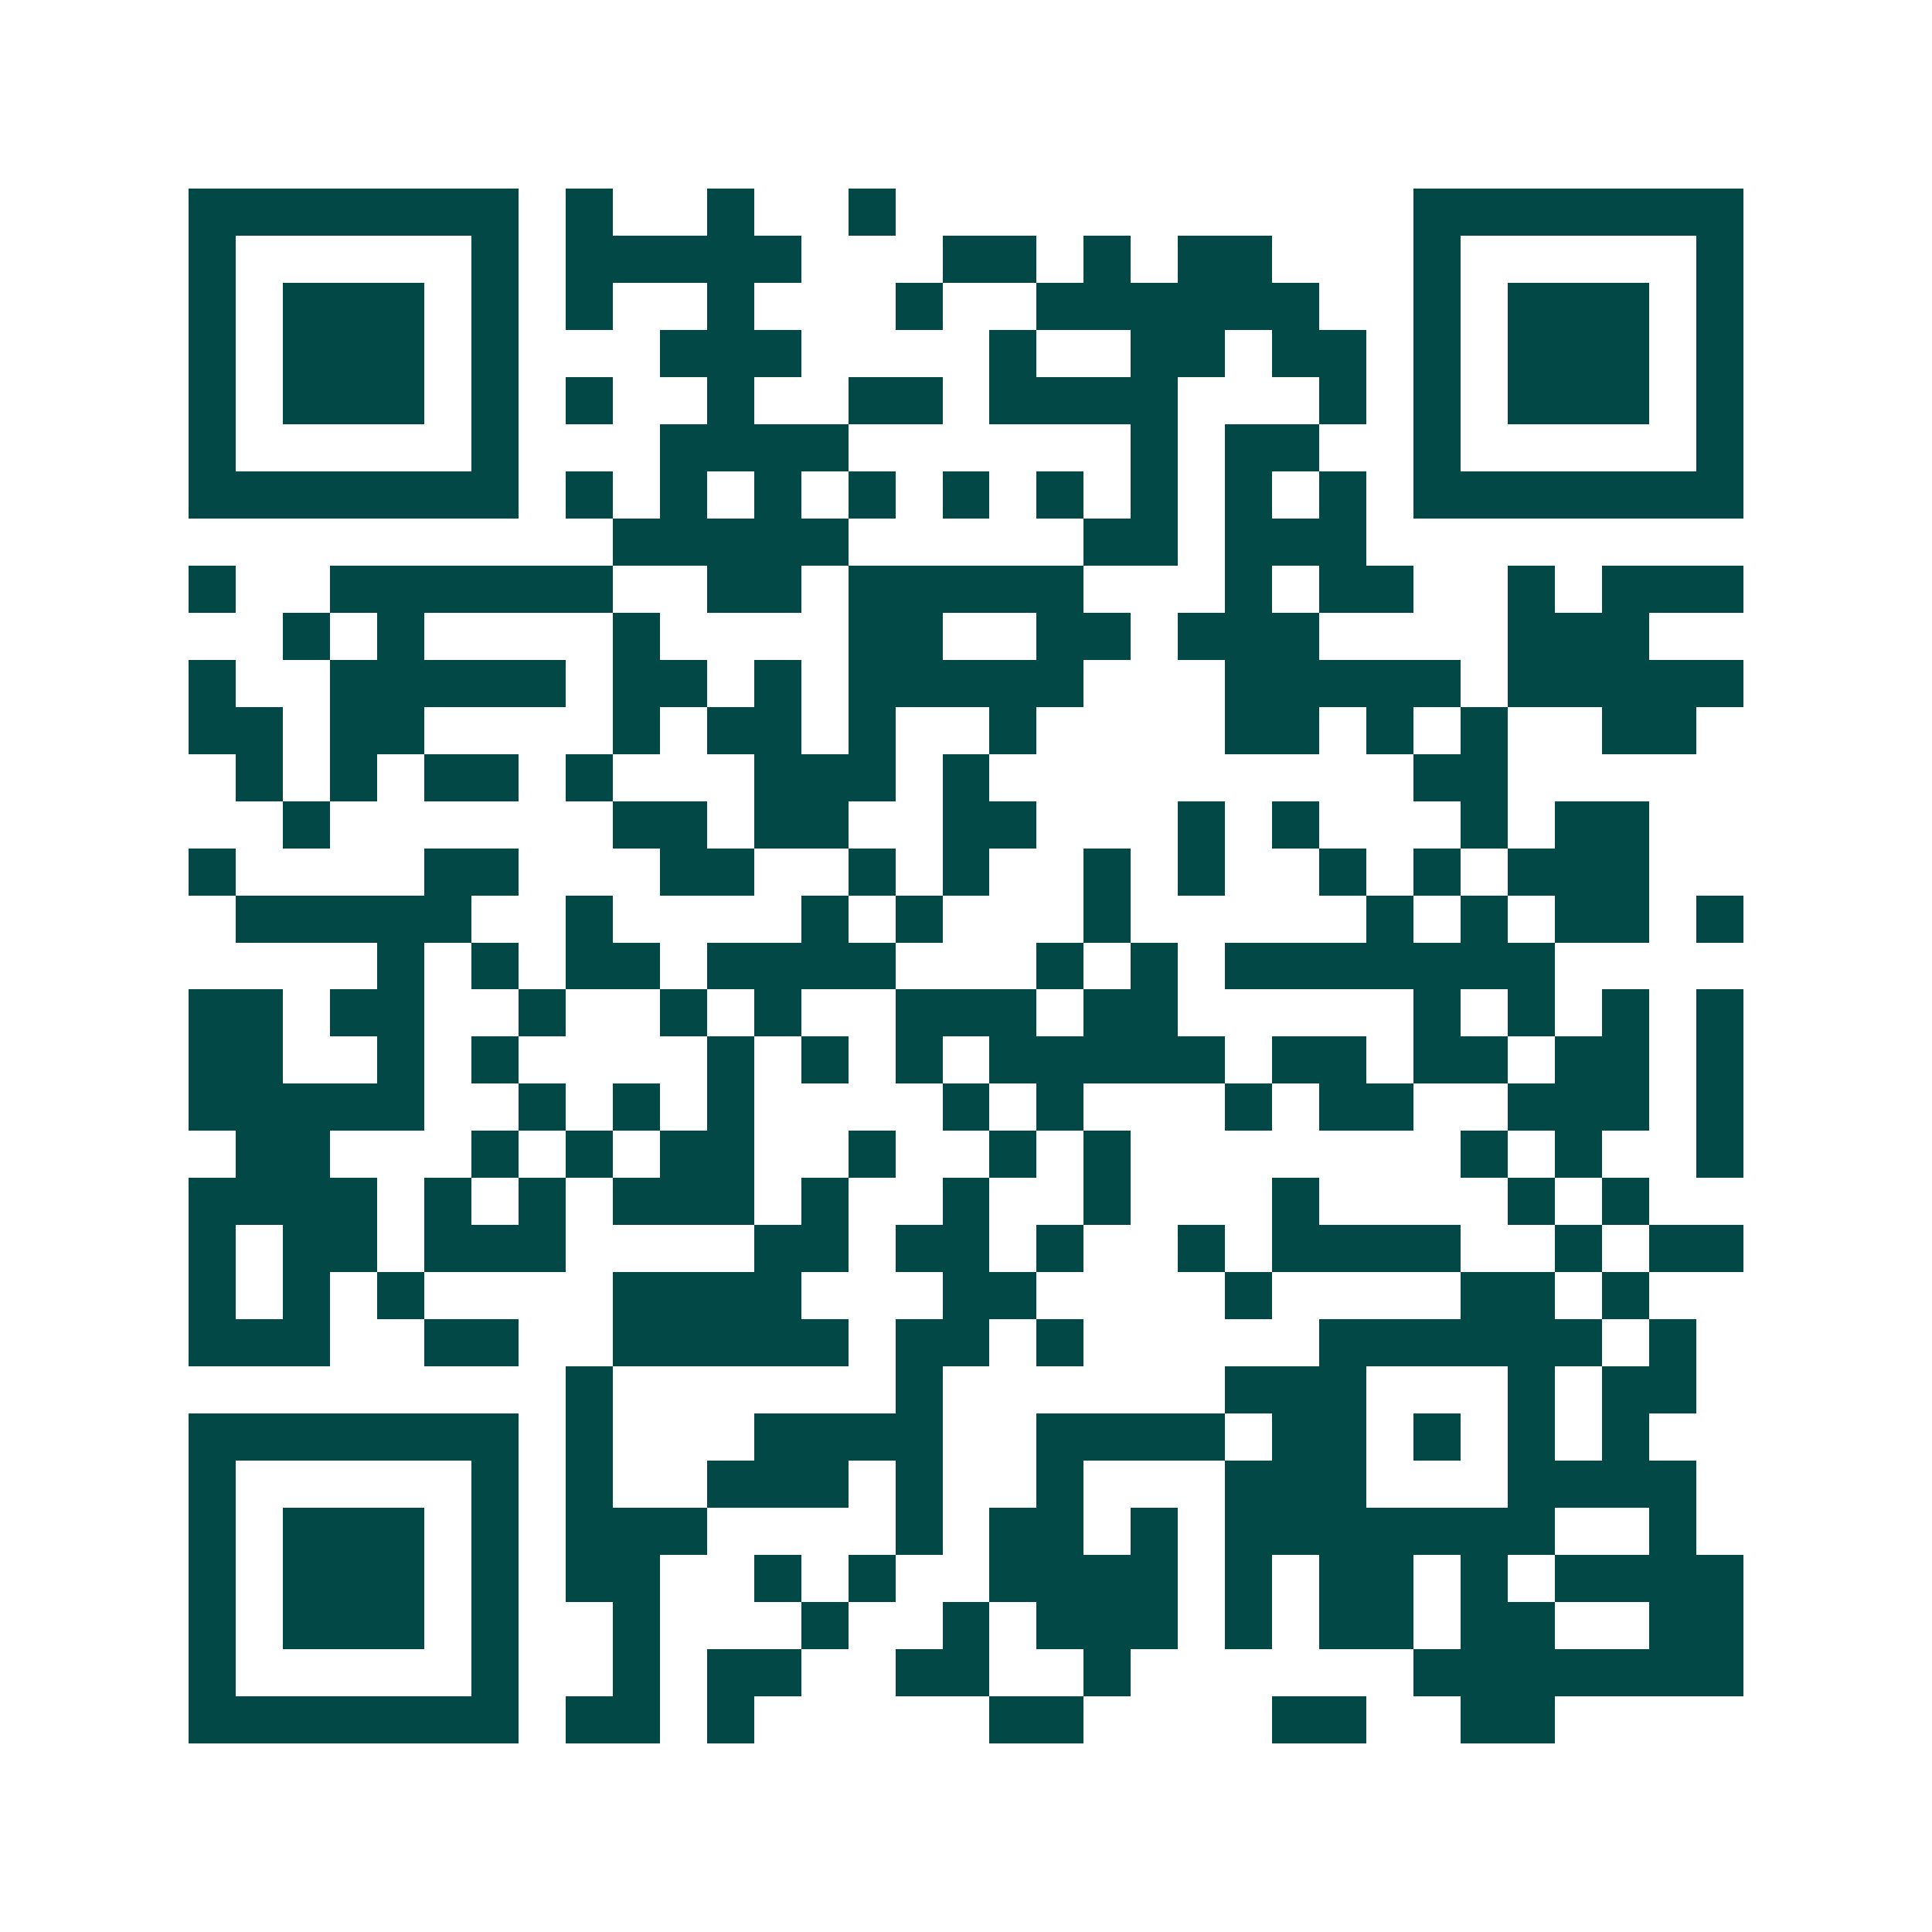 <svg xmlns="http://www.w3.org/2000/svg" width="200" height="200" viewBox="0 0 41 41" shape-rendering="crispEdges"><path fill="#ffffff" d="M0 0h41v41H0z"/><path stroke="#014847" d="M4 4.5h7m1 0h1m2 0h1m2 0h1m11 0h7M4 5.5h1m5 0h1m1 0h5m3 0h2m1 0h1m1 0h2m3 0h1m5 0h1M4 6.5h1m1 0h3m1 0h1m1 0h1m2 0h1m3 0h1m2 0h6m2 0h1m1 0h3m1 0h1M4 7.5h1m1 0h3m1 0h1m3 0h3m4 0h1m2 0h2m1 0h2m1 0h1m1 0h3m1 0h1M4 8.5h1m1 0h3m1 0h1m1 0h1m2 0h1m2 0h2m1 0h4m3 0h1m1 0h1m1 0h3m1 0h1M4 9.5h1m5 0h1m3 0h4m6 0h1m1 0h2m2 0h1m5 0h1M4 10.5h7m1 0h1m1 0h1m1 0h1m1 0h1m1 0h1m1 0h1m1 0h1m1 0h1m1 0h1m1 0h7M13 11.5h5m5 0h2m1 0h3M4 12.5h1m2 0h6m2 0h2m1 0h5m3 0h1m1 0h2m2 0h1m1 0h3M6 13.5h1m1 0h1m4 0h1m4 0h2m2 0h2m1 0h3m4 0h3M4 14.5h1m2 0h5m1 0h2m1 0h1m1 0h5m3 0h5m1 0h5M4 15.5h2m1 0h2m4 0h1m1 0h2m1 0h1m2 0h1m4 0h2m1 0h1m1 0h1m2 0h2M5 16.5h1m1 0h1m1 0h2m1 0h1m3 0h3m1 0h1m9 0h2M6 17.5h1m6 0h2m1 0h2m2 0h2m3 0h1m1 0h1m3 0h1m1 0h2M4 18.5h1m4 0h2m3 0h2m2 0h1m1 0h1m2 0h1m1 0h1m2 0h1m1 0h1m1 0h3M5 19.5h5m2 0h1m4 0h1m1 0h1m3 0h1m5 0h1m1 0h1m1 0h2m1 0h1M8 20.5h1m1 0h1m1 0h2m1 0h4m3 0h1m1 0h1m1 0h7M4 21.5h2m1 0h2m2 0h1m2 0h1m1 0h1m2 0h3m1 0h2m5 0h1m1 0h1m1 0h1m1 0h1M4 22.5h2m2 0h1m1 0h1m4 0h1m1 0h1m1 0h1m1 0h5m1 0h2m1 0h2m1 0h2m1 0h1M4 23.5h5m2 0h1m1 0h1m1 0h1m4 0h1m1 0h1m3 0h1m1 0h2m2 0h3m1 0h1M5 24.5h2m3 0h1m1 0h1m1 0h2m2 0h1m2 0h1m1 0h1m7 0h1m1 0h1m2 0h1M4 25.5h4m1 0h1m1 0h1m1 0h3m1 0h1m2 0h1m2 0h1m3 0h1m4 0h1m1 0h1M4 26.5h1m1 0h2m1 0h3m4 0h2m1 0h2m1 0h1m2 0h1m1 0h4m2 0h1m1 0h2M4 27.5h1m1 0h1m1 0h1m4 0h4m3 0h2m4 0h1m4 0h2m1 0h1M4 28.5h3m2 0h2m2 0h5m1 0h2m1 0h1m5 0h6m1 0h1M12 29.5h1m6 0h1m6 0h3m3 0h1m1 0h2M4 30.5h7m1 0h1m3 0h4m2 0h4m1 0h2m1 0h1m1 0h1m1 0h1M4 31.5h1m5 0h1m1 0h1m2 0h3m1 0h1m2 0h1m3 0h3m3 0h4M4 32.5h1m1 0h3m1 0h1m1 0h3m4 0h1m1 0h2m1 0h1m1 0h7m2 0h1M4 33.5h1m1 0h3m1 0h1m1 0h2m2 0h1m1 0h1m2 0h4m1 0h1m1 0h2m1 0h1m1 0h4M4 34.5h1m1 0h3m1 0h1m2 0h1m3 0h1m2 0h1m1 0h3m1 0h1m1 0h2m1 0h2m2 0h2M4 35.5h1m5 0h1m2 0h1m1 0h2m2 0h2m2 0h1m6 0h7M4 36.5h7m1 0h2m1 0h1m5 0h2m4 0h2m2 0h2"/></svg>
